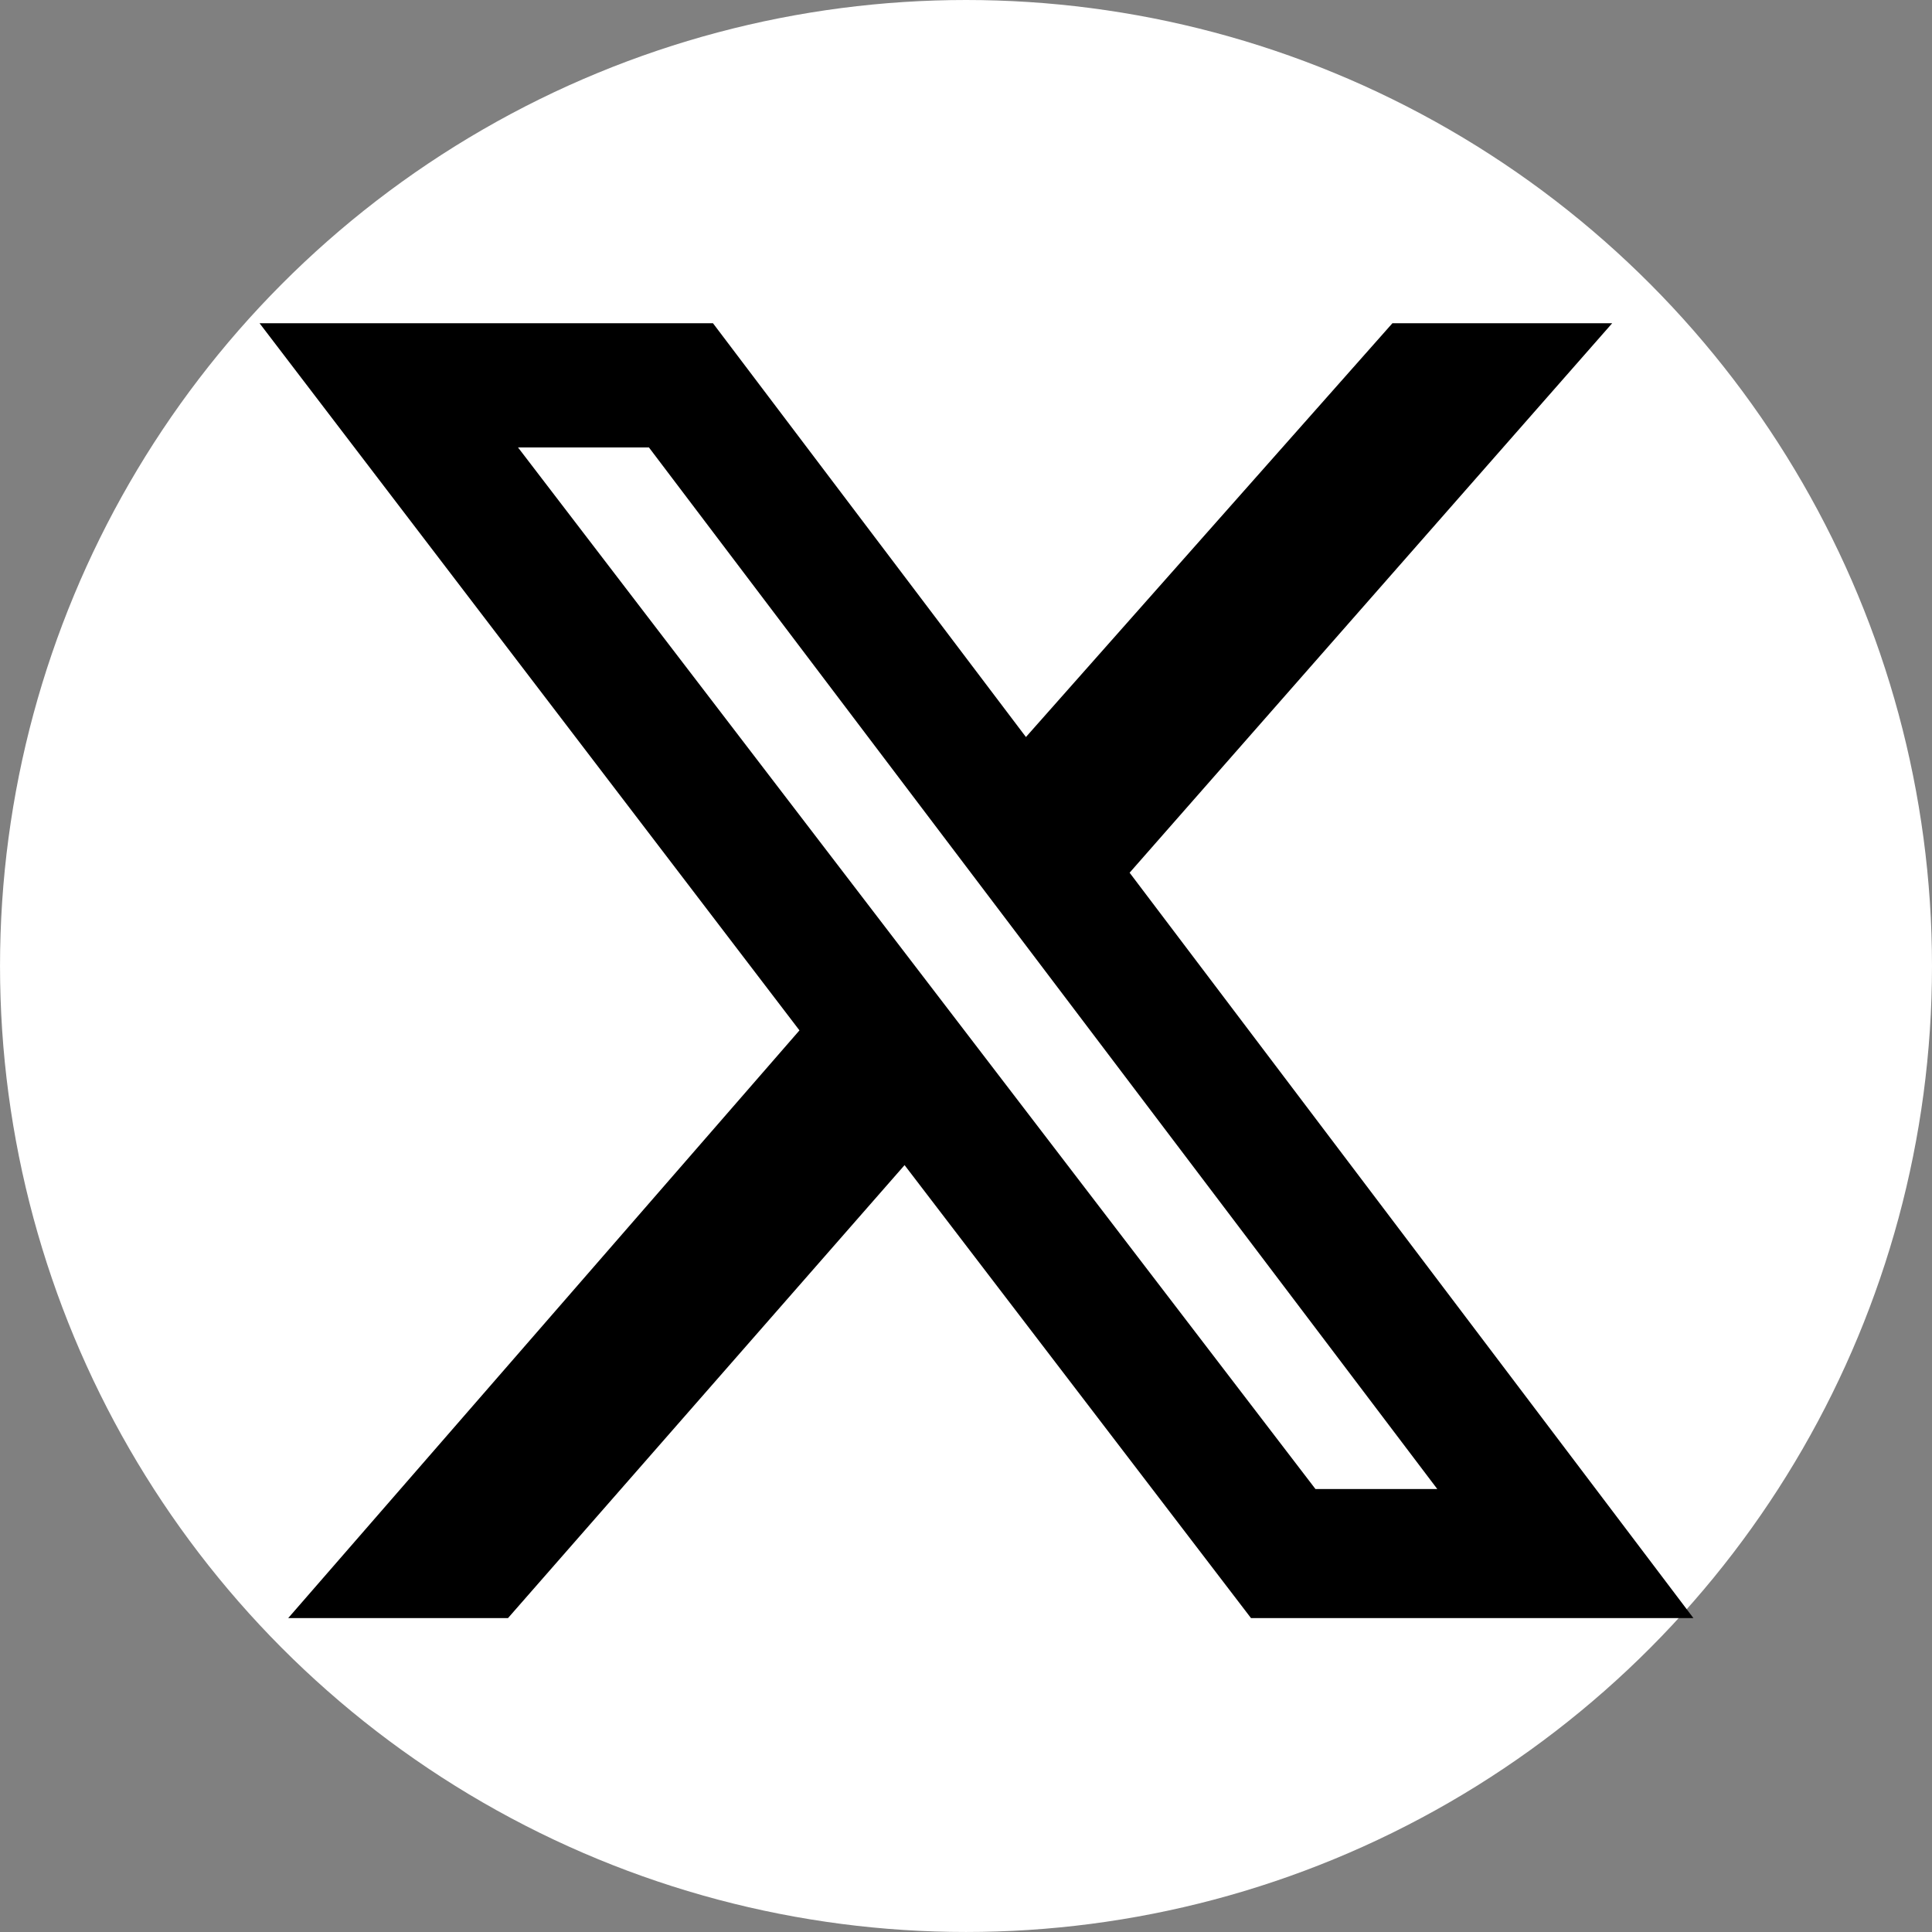 <?xml version="1.0" encoding="UTF-8" standalone="no"?>
<!-- Generator: Adobe Illustrator 18.0.0, SVG Export Plug-In . SVG Version: 6.00 Build 0)  -->

<svg
   version="1.1"
   id="Capa_1"
   x="0px"
   y="0px"
   viewBox="0 0 112.197 112.197"
   style="enable-background:new 0 0 112.197 112.197;"
   xml:space="preserve"
   sodipodi:docname="x.svg"
   inkscape:version="1.3 (0e150ed6c4, 2023-07-21)"
   xmlns:inkscape="http://www.inkscape.org/namespaces/inkscape"
   xmlns:sodipodi="http://sodipodi.sourceforge.net/DTD/sodipodi-0.dtd"
   xmlns="http://www.w3.org/2000/svg"
   xmlns:svg="http://www.w3.org/2000/svg"><rect x="0" y="0" width="112.197" height="112.197" fill="#808080" stroke="none"/><defs
   id="defs43" /><sodipodi:namedview
   id="namedview41"
   pagecolor="#ffffff"
   bordercolor="#000000"
   borderopacity="0.25"
   inkscape:showpageshadow="2"
   inkscape:pageopacity="0.0"
   inkscape:pagecheckerboard="0"
   inkscape:deskcolor="#d1d1d1"
   showgrid="false"
   inkscape:zoom="3.7300463"
   inkscape:cx="19.704849"
   inkscape:cy="62.331666"
   inkscape:window-width="1280"
   inkscape:window-height="897"
   inkscape:window-x="-8"
   inkscape:window-y="-8"
   inkscape:window-maximized="1"
   inkscape:current-layer="g8" />&#10;<g
   id="g8">&#10;	<circle
   style="fill:#ffffff"
   cx="56.099"
   cy="56.098"
   r="56.098"
   id="circle2" />&#10;	<path
   d="M 80.861,18.772 H 93.624 L 65.6,50.681 98.341,93.966 H 72.648 L 52.531,67.662 29.502,93.966 H 16.738 L 46.427,59.837 15.074,18.772 H 41.405 L 59.579,42.801 Z m -4.467,67.702 h 7.075 L 37.687,25.986 h -7.603 z"
   id="path1"
   style="stroke-width:0.277" />&#10;</g>&#10;<g
   id="g10">&#10;</g>&#10;<g
   id="g12">&#10;</g>&#10;<g
   id="g14">&#10;</g>&#10;<g
   id="g16">&#10;</g>&#10;<g
   id="g18">&#10;</g>&#10;<g
   id="g20">&#10;</g>&#10;<g
   id="g22">&#10;</g>&#10;<g
   id="g24">&#10;</g>&#10;<g
   id="g26">&#10;</g>&#10;<g
   id="g28">&#10;</g>&#10;<g
   id="g30">&#10;</g>&#10;<g
   id="g32">&#10;</g>&#10;<g
   id="g34">&#10;</g>&#10;<g
   id="g36">&#10;</g>&#10;<g
   id="g38">&#10;</g>&#10;</svg>
